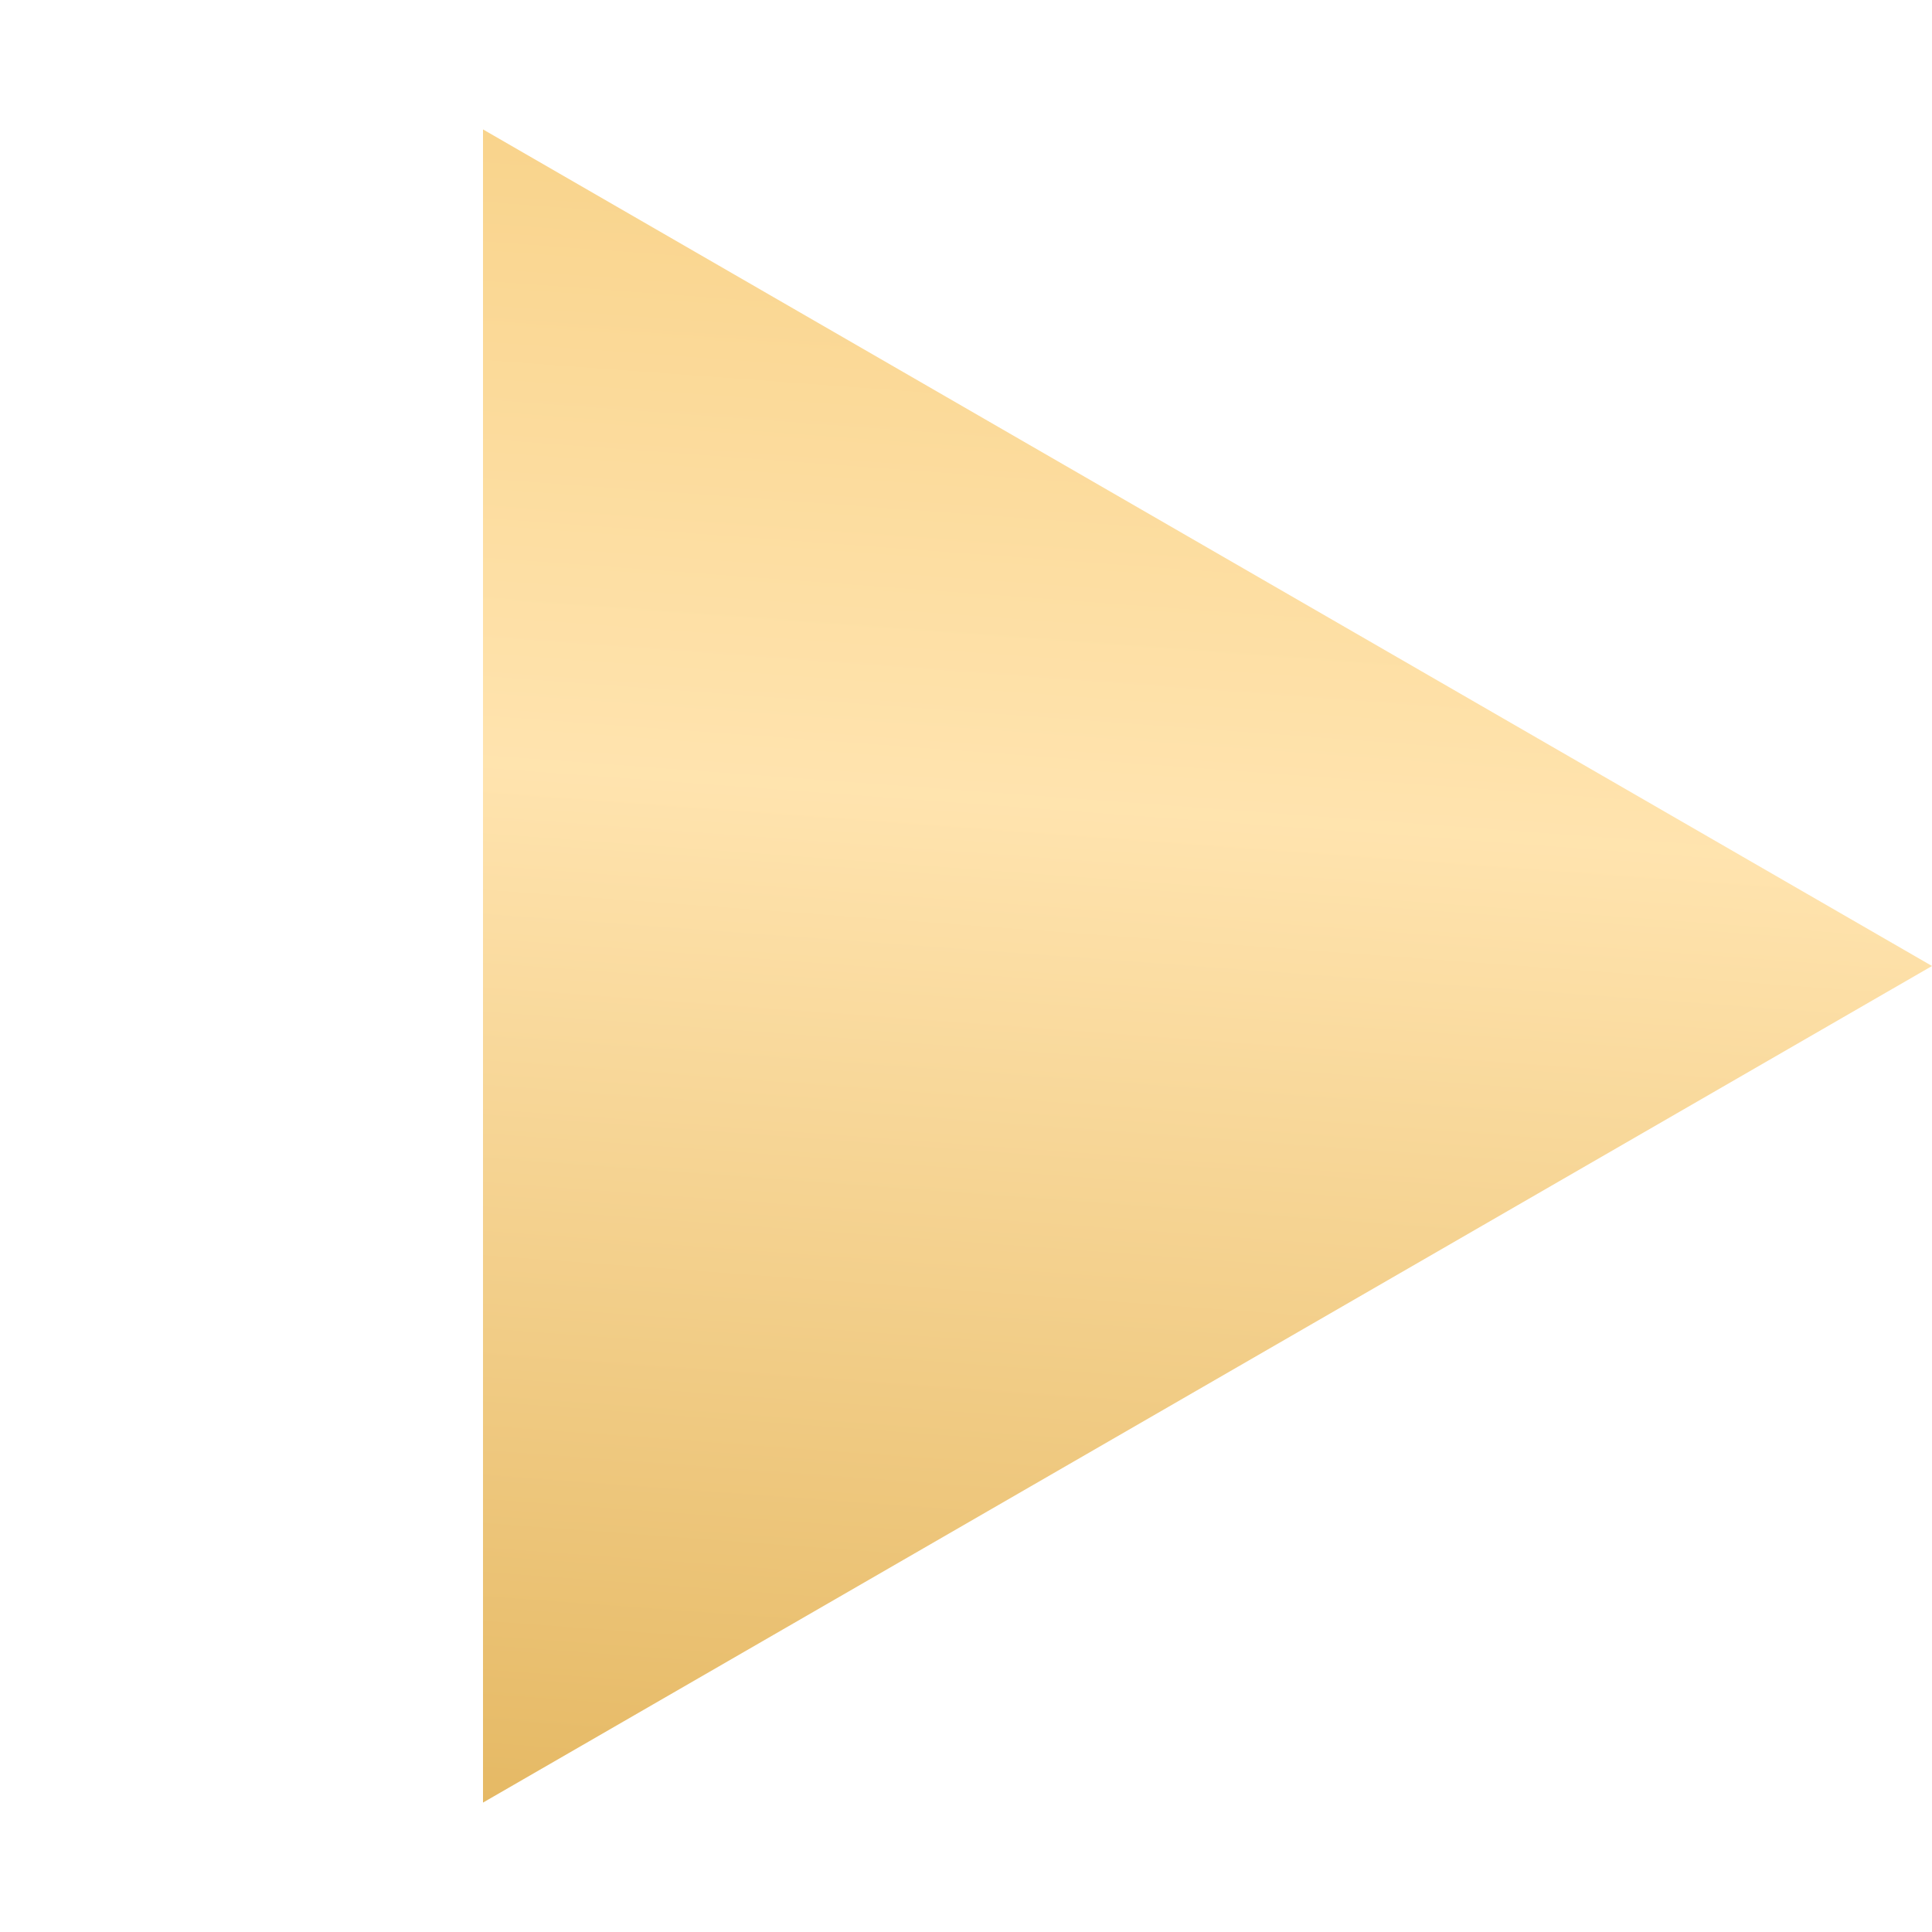 <svg width="54" height="54" viewBox="0 0 54 54" fill="none" xmlns="http://www.w3.org/2000/svg">
<g clip-path="url(#clip0_4024_4722)">
<path d="M54 27L13.5 3.617V50.383L54 27Z" fill="url(#paint0_linear_4024_4722)" fill-opacity="0.95"/>
</g>
<defs>
<linearGradient id="paint0_linear_4024_4722" x1="-88.364" y1="50.079" x2="-84.258" y2="-5.804" gradientUnits="userSpaceOnUse">
<stop stop-color="#DDAA49"/>
<stop offset="0.645" stop-color="#FFE2AA"/>
<stop offset="1" stop-color="#F7CF81"/>
</linearGradient>
<clipPath id="clip0_4024_4722">
<rect width="54" height="54" fill="white"/>
</clipPath>
</defs>
</svg>
